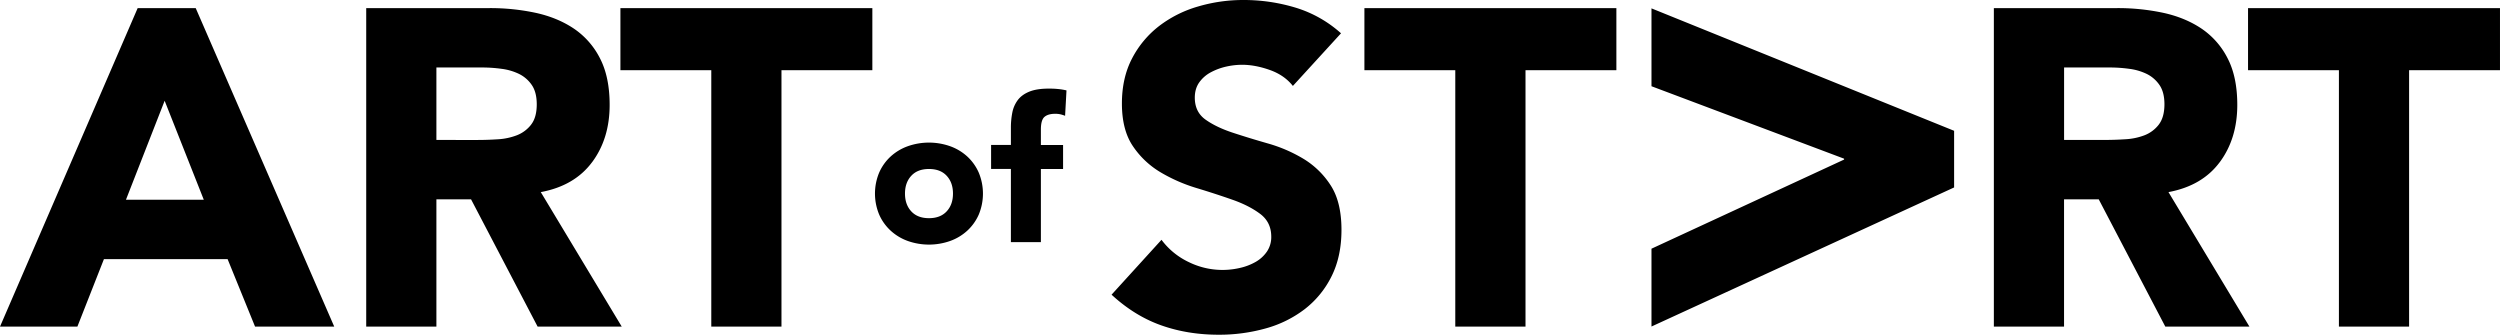 <svg xmlns="http://www.w3.org/2000/svg" viewBox="0 0 2987.53 400"><g id="Ebene_2" data-name="Ebene 2"><g id="Ebene_1-2" data-name="Ebene 1"><path d="M741.4,83.87H850V390.32h83.87V83.87h108.6V9.68H741.4Zm-33.87,110q21-28.23,21-68.55,0-33.33-11.56-55.64a93.93,93.93,0,0,0-31.18-35.49Q666.12,21,640.05,15.32A260.1,260.1,0,0,0,585,9.68H437.63V390.32H521.5V238.17h41.4l79.57,152.15H743L646.24,229.57Q686.56,222.06,707.53,193.82Zm-72.85-44.9a39.58,39.58,0,0,1-16.94,12.64,75,75,0,0,1-22.85,4.84q-12.63.81-23.92.81H521.5V80.65h54.85a170.26,170.26,0,0,1,23.11,1.61,66.92,66.92,0,0,1,21,6.18,39.48,39.48,0,0,1,15.05,13.17q5.91,8.61,5.92,23.12Q641.4,140.33,634.68,148.92Zm2017.9,44.9q21-28.23,21-68.55,0-33.33-11.56-55.64a94,94,0,0,0-31.18-35.49Q2611.17,21,2585.1,15.32A260.1,260.1,0,0,0,2530,9.68H2382.68V390.32h83.88V238.17H2508l79.58,152.15h100.53l-96.77-160.75Q2631.61,222.06,2652.58,193.82Zm-72.85-44.9a39.55,39.55,0,0,1-16.93,12.64A75.11,75.11,0,0,1,2540,166.4q-12.64.81-23.93.81h-49.46V80.65h54.84a170.4,170.4,0,0,1,23.12,1.61,66.94,66.94,0,0,1,21,6.18,39.48,39.48,0,0,1,15.05,13.17q5.92,8.61,5.92,23.12Q2586.45,140.33,2579.73,148.92ZM164.52,9.68,0,390.32H92.47l31.72-80.64H272l32.8,80.64h94.62L233.87,9.68Zm-14,229,46.23-118.28,46.78,118.28Zm2535.91-229V83.87h108.6V390.32h83.87V83.87h108.61V9.68Zm-1433,96.2q-14.58,0-23.54,3.7t-13.74,10.16a36.64,36.64,0,0,0-6.45,14.93,93.62,93.62,0,0,0-1.67,18v20.55h-23.66v28.68h23.66v87.45h35.84V201.94h26.52V173.26h-26.52v-18.4q0-11.46,4.3-15.17t12.9-3.7a27.72,27.72,0,0,1,6,.59,42,42,0,0,1,5.73,1.8l1.67-30.35a72.34,72.34,0,0,0-10.27-1.67C1260.74,106,1257.15,105.88,1253.49,105.88ZM1155.88,187a60.56,60.56,0,0,0-20.55-12.3,76.05,76.05,0,0,0-50.42,0,60.76,60.76,0,0,0-20.55,12.3,57.6,57.6,0,0,0-13.73,19.24,65.21,65.21,0,0,0,0,50.18,57.56,57.56,0,0,0,13.73,19.23A60.78,60.78,0,0,0,1084.91,288a76.05,76.05,0,0,0,50.42,0,60.59,60.59,0,0,0,20.55-12.31,57.87,57.87,0,0,0,13.74-19.23,65.21,65.21,0,0,0,0-50.18A57.91,57.91,0,0,0,1155.88,187Zm-24.61,65.59q-7.53,8.13-21.15,8.13T1089,252.59q-7.53-8.11-7.53-21.26t7.53-21.27q7.51-8.12,21.14-8.12t21.15,8.12q7.53,8.13,7.53,21.27T1131.27,252.59ZM1630.48,83.87h108.6V390.32H1823V83.87h108.59V9.68H1630.48Zm-72.84,105.91a174.59,174.59,0,0,0-42.2-18.27q-22.59-6.45-42.21-12.91T1440.7,143q-12.9-9.13-12.9-26.34,0-10.76,5.38-18.28a39.75,39.75,0,0,1,14-12.1,72.57,72.57,0,0,1,18.28-6.72,86.9,86.9,0,0,1,18.82-2.15q15.59,0,33.07,6.18T1545,102.69l57.53-62.9a143.92,143.92,0,0,0-54.3-30.65A213.66,213.66,0,0,0,1485.86,0a190.63,190.63,0,0,0-54.3,7.8,140.35,140.35,0,0,0-46.5,23.38,116.78,116.78,0,0,0-32.26,38.71q-12.09,23.13-12.1,53.77,0,31.72,13.18,51.07a103.54,103.54,0,0,0,33.06,31.19,192.94,192.94,0,0,0,43,18.81q23.11,7,43,14T1506,255.65q13.15,9.94,13.17,27.15a30.87,30.87,0,0,1-5.11,17.74,40.71,40.71,0,0,1-13.44,12.37,67.57,67.57,0,0,1-18.82,7.25,91.41,91.41,0,0,1-61.29-7A87,87,0,0,1,1388,286.56l-59.67,65.59q27.42,25.28,59.14,36.56T1456.29,400a205.49,205.49,0,0,0,56.19-7.53,136,136,0,0,0,46.77-23.11,112.41,112.41,0,0,0,32-39.25q11.82-23.66,11.83-55.38,0-33.33-12.9-53.22A100.22,100.22,0,0,0,1557.64,189.78Zm415.9-86.73,230.17,86.58v1.07L1973.54,297.2v93L2335.19,224V156.3L1973.54,10Z"/></g></g></svg>